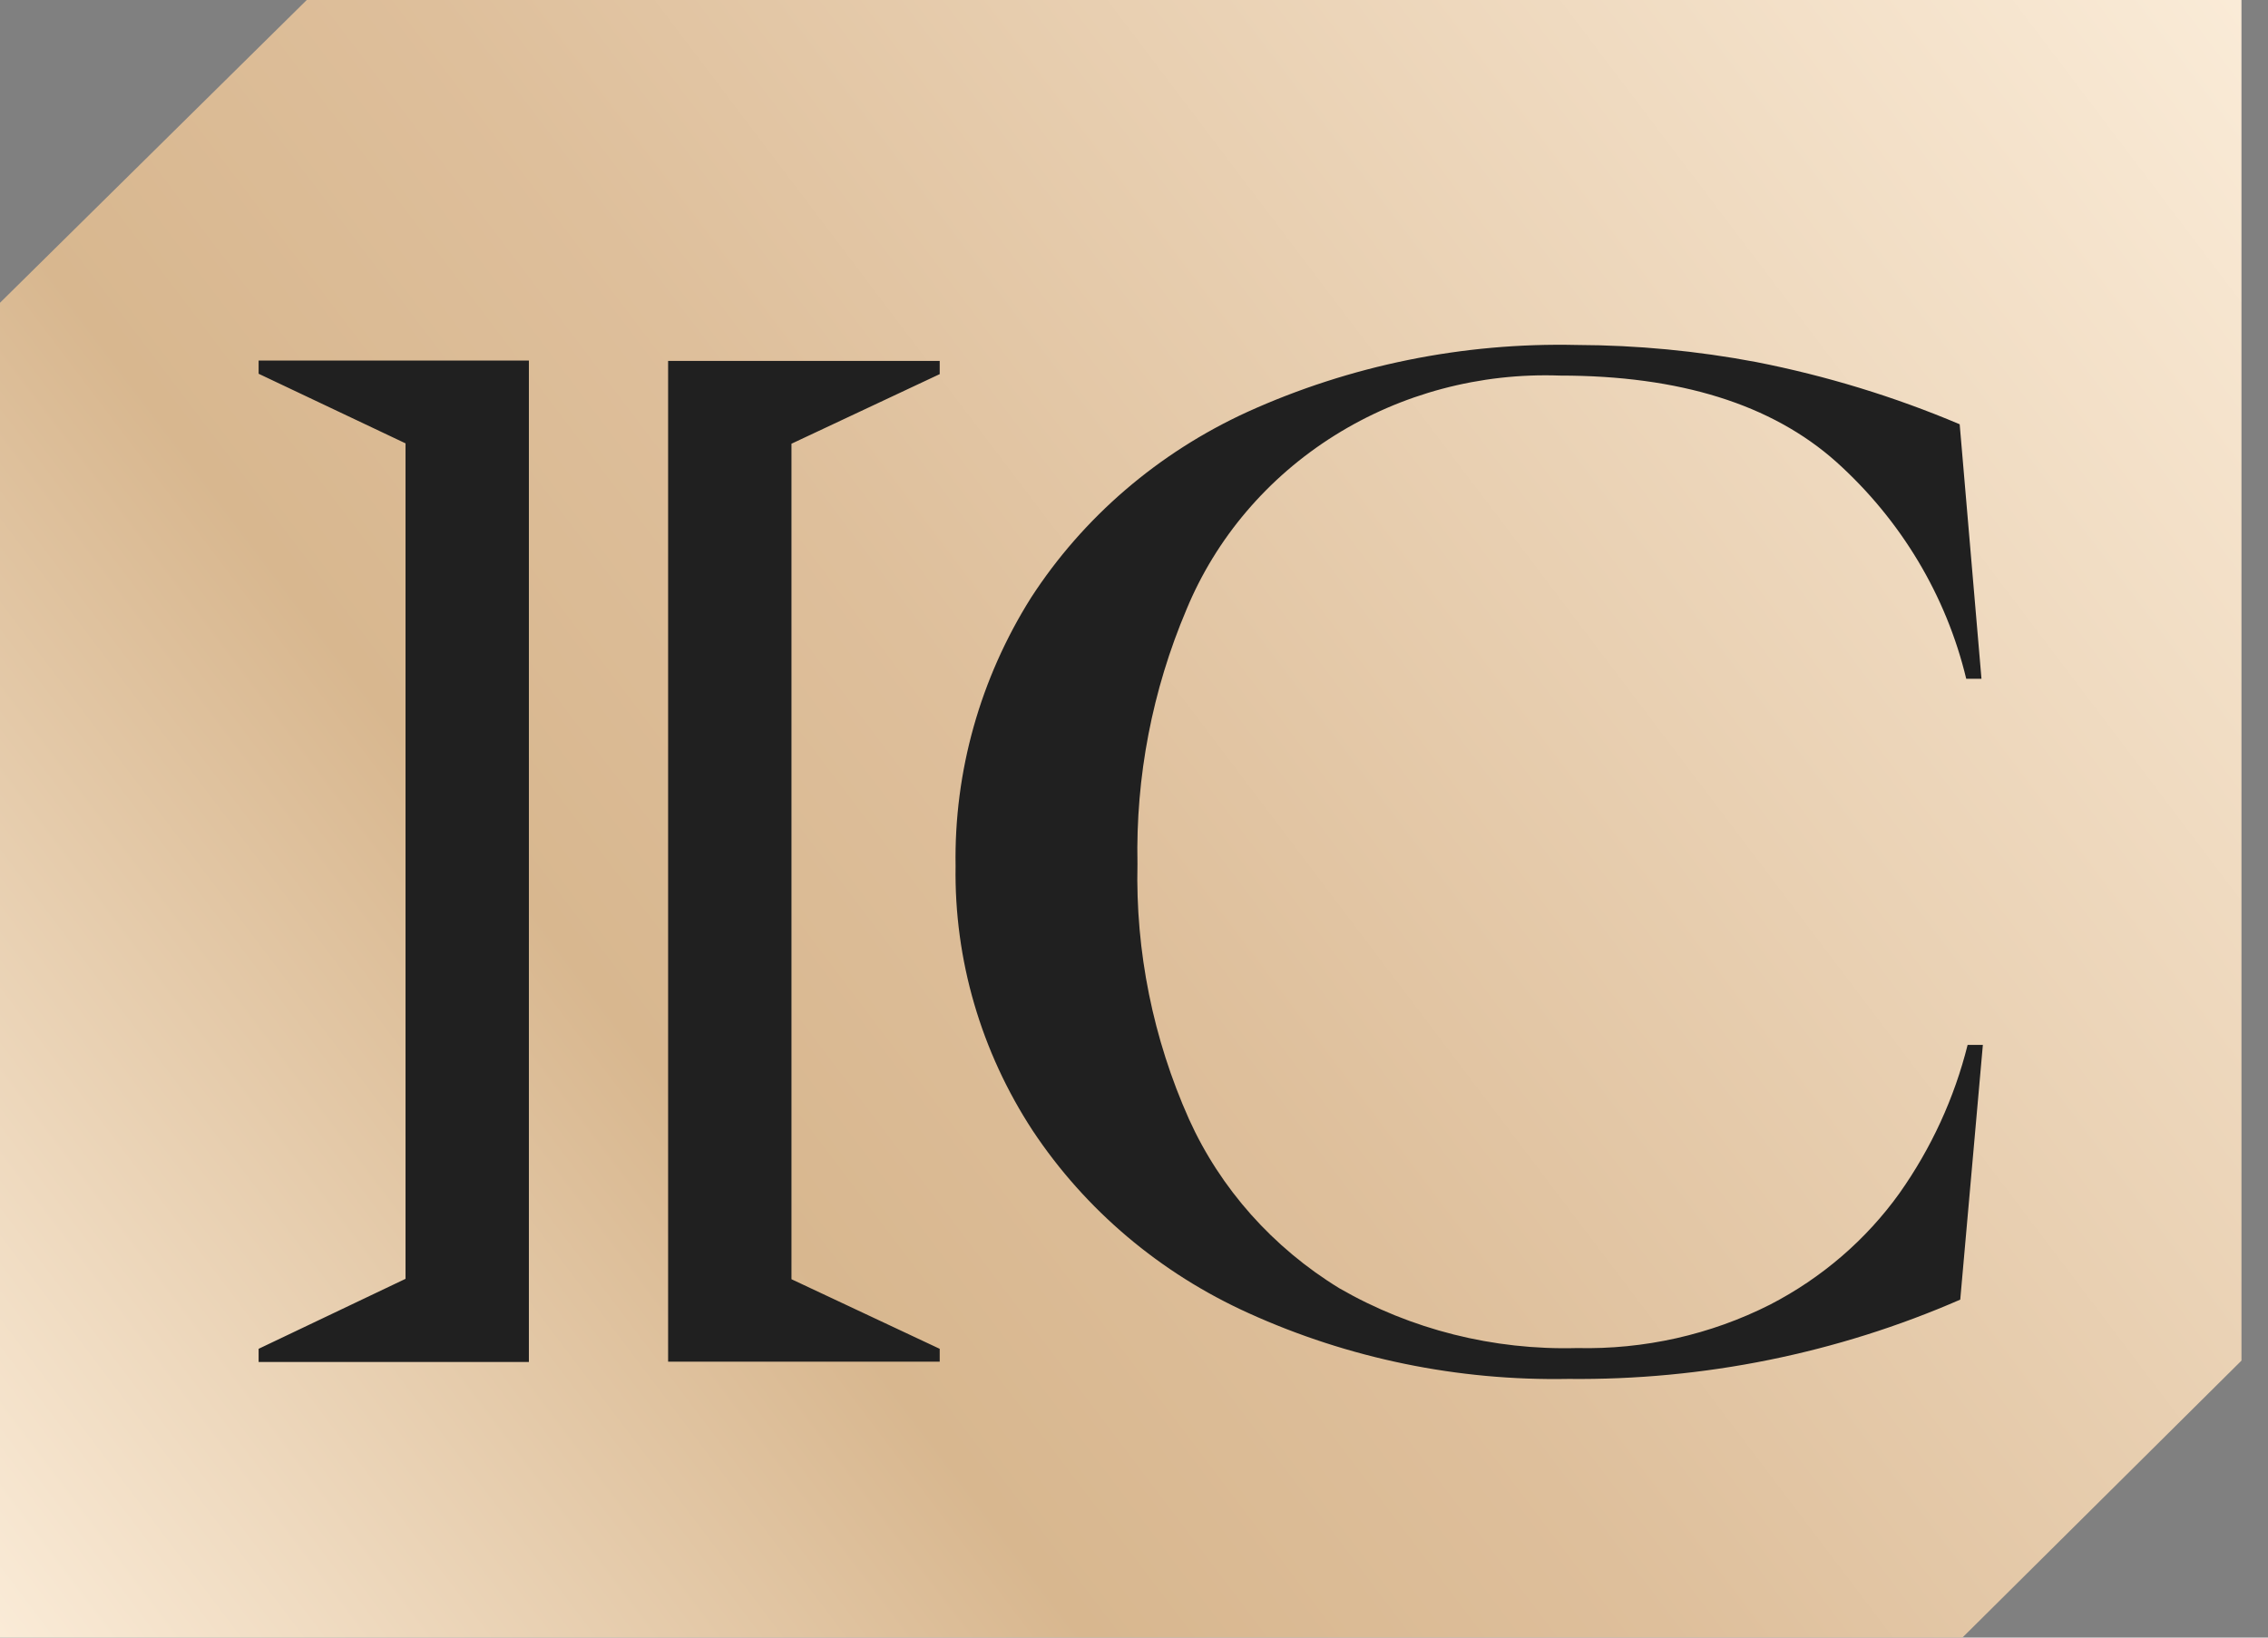 <?xml version="1.0" encoding="UTF-8"?> <svg xmlns="http://www.w3.org/2000/svg" width="36" height="26" viewBox="0 0 36 26" fill="none"><rect x="0" y="0" width="36" height="26" fill="#808080" stroke="none"/><path d="M4.869 0H35.579V21.602L31.149 26H0V4.807L4.869 0Z" fill="url(#paint0_linear_18_731)"></path><path d="M4.105 5.934L6.437 7.039V20.304L4.105 21.415V21.624H8.395V5.724H4.105V5.934ZM10.605 21.619H14.916V21.415L12.563 20.31V7.045L14.916 5.94V5.73H10.605V21.619ZM30.15 18.945C29.621 19.683 28.918 20.289 28.097 20.713C27.153 21.191 26.098 21.428 25.032 21.403C23.706 21.439 22.398 21.11 21.26 20.454C20.204 19.808 19.372 18.873 18.873 17.769C18.302 16.49 18.023 15.107 18.055 13.716C18.026 12.333 18.29 10.958 18.833 9.677C19.301 8.545 20.122 7.579 21.184 6.914C22.246 6.249 23.496 5.917 24.762 5.963C26.66 5.963 28.121 6.419 29.145 7.331C30.174 8.256 30.893 9.456 31.21 10.777H31.452L31.106 6.736C30.069 6.297 28.986 5.966 27.876 5.748C26.938 5.571 25.985 5.48 25.029 5.477C23.223 5.436 21.432 5.8 19.798 6.541C18.385 7.188 17.194 8.211 16.366 9.489C15.558 10.773 15.143 12.25 15.168 13.751C15.145 15.237 15.571 16.697 16.394 17.954C17.229 19.211 18.416 20.215 19.82 20.849C21.406 21.569 23.144 21.926 24.897 21.893C27.041 21.916 29.163 21.486 31.115 20.634L31.474 16.59H31.232C31.022 17.431 30.656 18.229 30.15 18.945Z" fill="#202020"></path><defs><linearGradient id="paint0_linear_18_731" x1="1.67241e-06" y1="25.974" x2="35.115" y2="-0.576" gradientUnits="userSpaceOnUse"><stop stop-color="#FAEBD7"></stop><stop offset="0.312" stop-color="#D8B78F"></stop><stop offset="0.479" stop-color="#DEBF9B"></stop><stop offset="1" stop-color="#FAEBD7"></stop></linearGradient></defs></svg> 